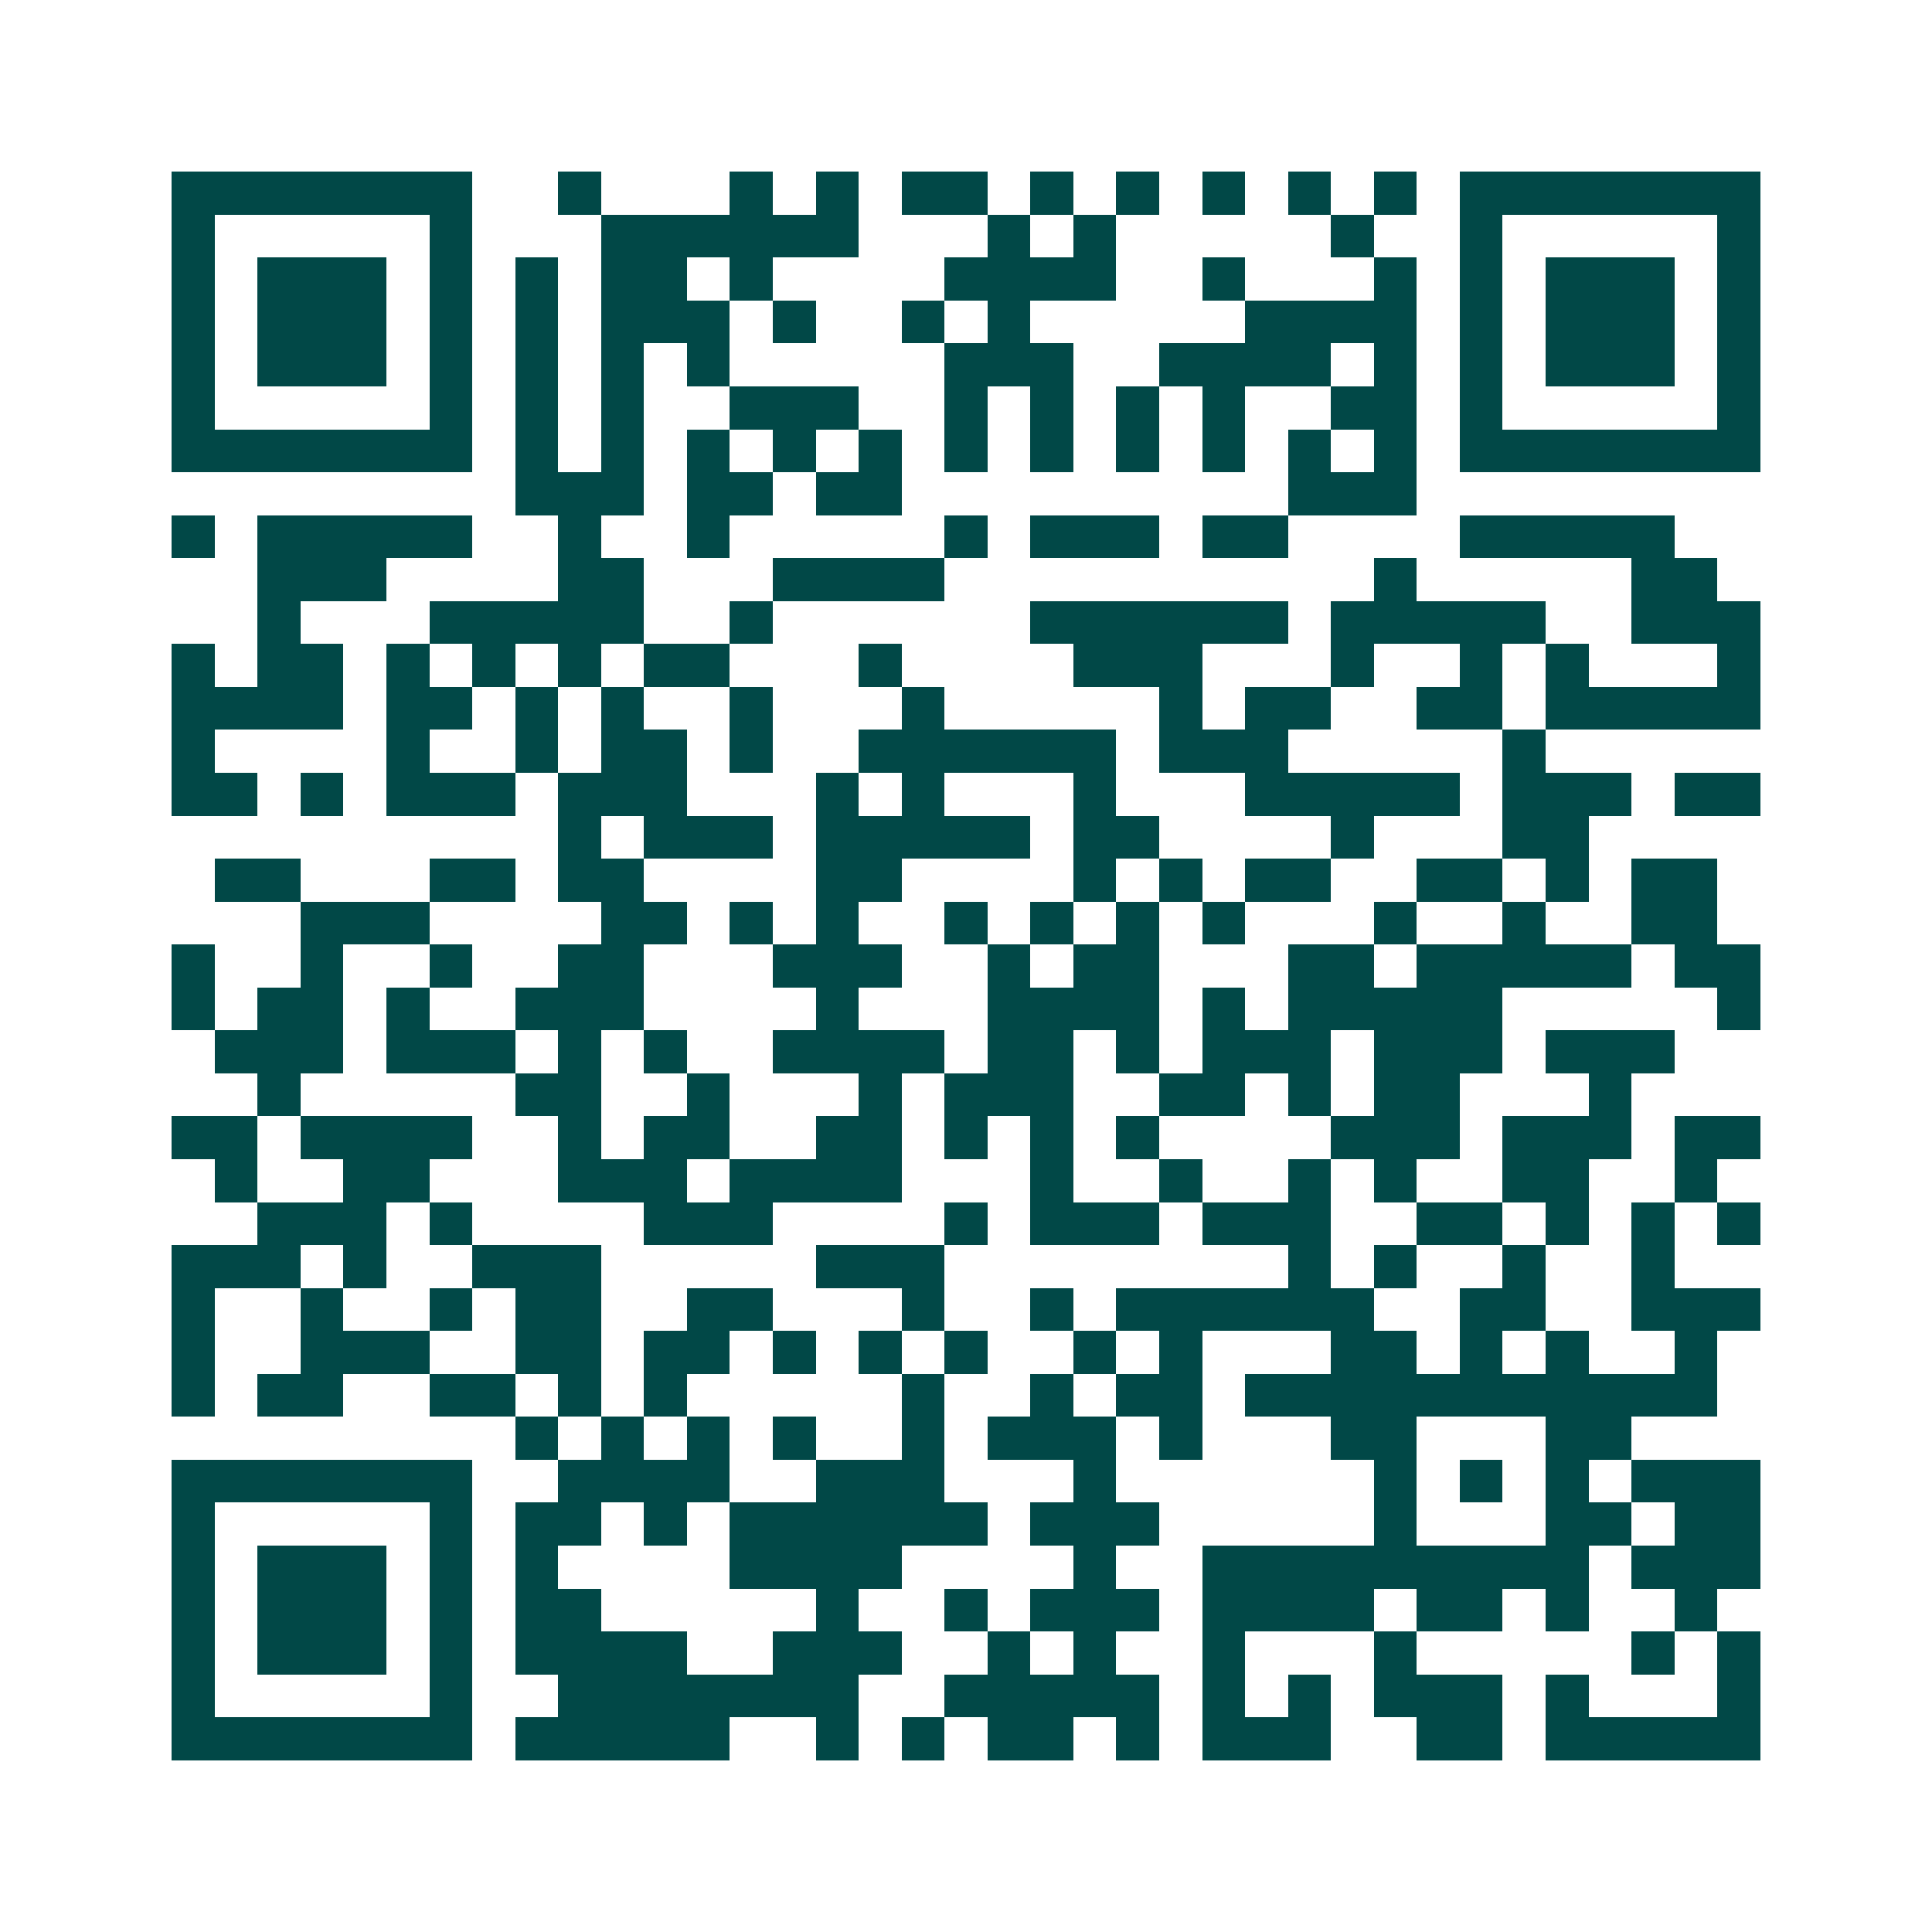<svg xmlns="http://www.w3.org/2000/svg" width="200" height="200" viewBox="0 0 45 45" shape-rendering="crispEdges"><path fill="#ffffff" d="M0 0h45v45H0z"/><path stroke="#014847" d="M4 4.5h7m2 0h1m3 0h1m1 0h1m1 0h2m1 0h1m1 0h1m1 0h1m1 0h1m1 0h1m1 0h7M4 5.5h1m5 0h1m3 0h6m3 0h1m1 0h1m5 0h1m2 0h1m5 0h1M4 6.5h1m1 0h3m1 0h1m1 0h1m1 0h2m1 0h1m4 0h4m2 0h1m3 0h1m1 0h1m1 0h3m1 0h1M4 7.5h1m1 0h3m1 0h1m1 0h1m1 0h3m1 0h1m2 0h1m1 0h1m5 0h4m1 0h1m1 0h3m1 0h1M4 8.5h1m1 0h3m1 0h1m1 0h1m1 0h1m1 0h1m5 0h3m2 0h4m1 0h1m1 0h1m1 0h3m1 0h1M4 9.5h1m5 0h1m1 0h1m1 0h1m2 0h3m2 0h1m1 0h1m1 0h1m1 0h1m2 0h2m1 0h1m5 0h1M4 10.5h7m1 0h1m1 0h1m1 0h1m1 0h1m1 0h1m1 0h1m1 0h1m1 0h1m1 0h1m1 0h1m1 0h1m1 0h7M12 11.5h3m1 0h2m1 0h2m9 0h3M4 12.5h1m1 0h5m2 0h1m2 0h1m5 0h1m1 0h3m1 0h2m4 0h5M6 13.5h3m4 0h2m3 0h4m10 0h1m5 0h2M6 14.5h1m3 0h5m2 0h1m6 0h6m1 0h5m2 0h3M4 15.5h1m1 0h2m1 0h1m1 0h1m1 0h1m1 0h2m3 0h1m4 0h3m3 0h1m2 0h1m1 0h1m3 0h1M4 16.5h4m1 0h2m1 0h1m1 0h1m2 0h1m3 0h1m5 0h1m1 0h2m2 0h2m1 0h5M4 17.5h1m4 0h1m2 0h1m1 0h2m1 0h1m2 0h6m1 0h3m5 0h1M4 18.5h2m1 0h1m1 0h3m1 0h3m3 0h1m1 0h1m3 0h1m3 0h5m1 0h3m1 0h2M13 19.5h1m1 0h3m1 0h5m1 0h2m4 0h1m3 0h2M5 20.5h2m3 0h2m1 0h2m4 0h2m4 0h1m1 0h1m1 0h2m2 0h2m1 0h1m1 0h2M7 21.5h3m4 0h2m1 0h1m1 0h1m2 0h1m1 0h1m1 0h1m1 0h1m3 0h1m2 0h1m2 0h2M4 22.5h1m2 0h1m2 0h1m2 0h2m3 0h3m2 0h1m1 0h2m3 0h2m1 0h5m1 0h2M4 23.5h1m1 0h2m1 0h1m2 0h3m4 0h1m3 0h4m1 0h1m1 0h5m5 0h1M5 24.5h3m1 0h3m1 0h1m1 0h1m2 0h4m1 0h2m1 0h1m1 0h3m1 0h3m1 0h3M6 25.5h1m5 0h2m2 0h1m3 0h1m1 0h3m2 0h2m1 0h1m1 0h2m3 0h1M4 26.5h2m1 0h4m2 0h1m1 0h2m2 0h2m1 0h1m1 0h1m1 0h1m4 0h3m1 0h3m1 0h2M5 27.5h1m2 0h2m3 0h3m1 0h4m3 0h1m2 0h1m2 0h1m1 0h1m2 0h2m2 0h1M6 28.5h3m1 0h1m4 0h3m4 0h1m1 0h3m1 0h3m2 0h2m1 0h1m1 0h1m1 0h1M4 29.5h3m1 0h1m2 0h3m5 0h3m8 0h1m1 0h1m2 0h1m2 0h1M4 30.5h1m2 0h1m2 0h1m1 0h2m2 0h2m3 0h1m2 0h1m1 0h6m2 0h2m2 0h3M4 31.5h1m2 0h3m2 0h2m1 0h2m1 0h1m1 0h1m1 0h1m2 0h1m1 0h1m3 0h2m1 0h1m1 0h1m2 0h1M4 32.5h1m1 0h2m2 0h2m1 0h1m1 0h1m5 0h1m2 0h1m1 0h2m1 0h11M12 33.5h1m1 0h1m1 0h1m1 0h1m2 0h1m1 0h3m1 0h1m3 0h2m3 0h2M4 34.5h7m2 0h4m2 0h3m3 0h1m6 0h1m1 0h1m1 0h1m1 0h3M4 35.5h1m5 0h1m1 0h2m1 0h1m1 0h6m1 0h3m5 0h1m3 0h2m1 0h2M4 36.5h1m1 0h3m1 0h1m1 0h1m4 0h4m4 0h1m2 0h9m1 0h3M4 37.5h1m1 0h3m1 0h1m1 0h2m5 0h1m2 0h1m1 0h3m1 0h4m1 0h2m1 0h1m2 0h1M4 38.5h1m1 0h3m1 0h1m1 0h4m2 0h3m2 0h1m1 0h1m2 0h1m3 0h1m5 0h1m1 0h1M4 39.5h1m5 0h1m2 0h7m2 0h5m1 0h1m1 0h1m1 0h3m1 0h1m3 0h1M4 40.5h7m1 0h5m2 0h1m1 0h1m1 0h2m1 0h1m1 0h3m2 0h2m1 0h5"/></svg>
